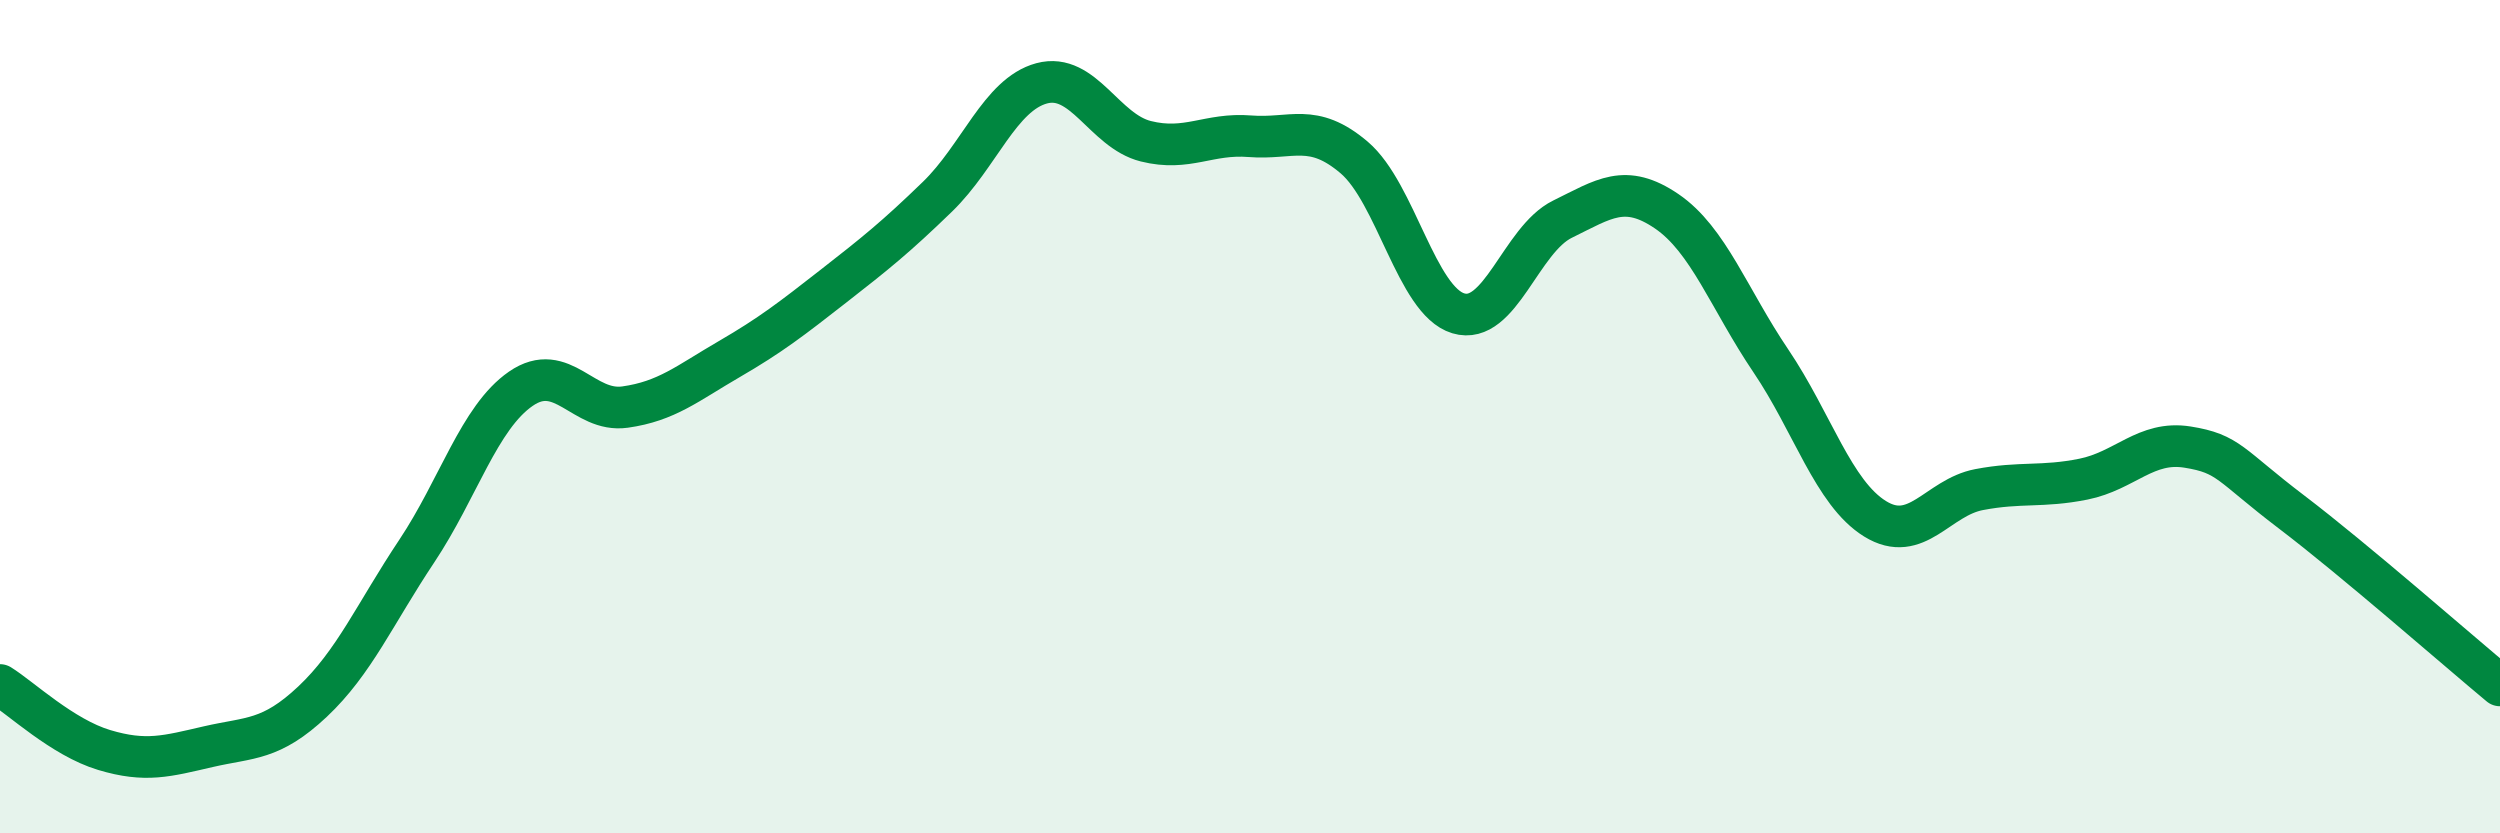 
    <svg width="60" height="20" viewBox="0 0 60 20" xmlns="http://www.w3.org/2000/svg">
      <path
        d="M 0,16.44 C 0.5,16.75 1.5,17.7 2.5,18 C 3.5,18.3 4,18.15 5,17.92 C 6,17.69 6.5,17.78 7.5,16.84 C 8.5,15.9 9,14.73 10,13.23 C 11,11.73 11.5,10.02 12.5,9.33 C 13.5,8.64 14,9.91 15,9.77 C 16,9.63 16.5,9.2 17.5,8.62 C 18.5,8.04 19,7.65 20,6.87 C 21,6.09 21.5,5.69 22.5,4.72 C 23.5,3.75 24,2.27 25,2 C 26,1.73 26.5,3.14 27.5,3.39 C 28.5,3.64 29,3.19 30,3.27 C 31,3.35 31.5,2.93 32.5,3.78 C 33.5,4.63 34,7.22 35,7.52 C 36,7.82 36.5,5.75 37.5,5.26 C 38.5,4.77 39,4.39 40,5.07 C 41,5.75 41.5,7.18 42.5,8.66 C 43.5,10.14 44,11.83 45,12.45 C 46,13.07 46.5,11.94 47.5,11.75 C 48.5,11.56 49,11.7 50,11.5 C 51,11.3 51.5,10.57 52.5,10.73 C 53.5,10.89 53.5,11.15 55,12.29 C 56.5,13.43 59,15.62 60,16.45L60 20L0 20Z"
        fill="#008740"
        opacity="0.1"
        stroke-linecap="round"
        stroke-linejoin="round"
      />
      <path
        d="M 0,16.44 C 0.5,16.75 1.5,17.7 2.5,18 C 3.5,18.3 4,18.15 5,17.92 C 6,17.69 6.5,17.78 7.5,16.84 C 8.5,15.9 9,14.73 10,13.23 C 11,11.73 11.5,10.02 12.5,9.33 C 13.5,8.64 14,9.91 15,9.77 C 16,9.63 16.5,9.2 17.5,8.62 C 18.5,8.04 19,7.65 20,6.87 C 21,6.09 21.5,5.69 22.5,4.72 C 23.5,3.75 24,2.27 25,2 C 26,1.73 26.5,3.14 27.5,3.39 C 28.5,3.64 29,3.19 30,3.27 C 31,3.35 31.5,2.93 32.5,3.78 C 33.5,4.63 34,7.22 35,7.52 C 36,7.82 36.5,5.75 37.5,5.26 C 38.5,4.77 39,4.39 40,5.07 C 41,5.75 41.5,7.18 42.5,8.66 C 43.5,10.14 44,11.83 45,12.45 C 46,13.07 46.5,11.94 47.5,11.75 C 48.5,11.56 49,11.7 50,11.5 C 51,11.3 51.5,10.57 52.5,10.73 C 53.5,10.89 53.5,11.15 55,12.29 C 56.5,13.43 59,15.62 60,16.45"
        stroke="#008740"
        stroke-width="1"
        fill="none"
        stroke-linecap="round"
        stroke-linejoin="round"
      />
    </svg>
  